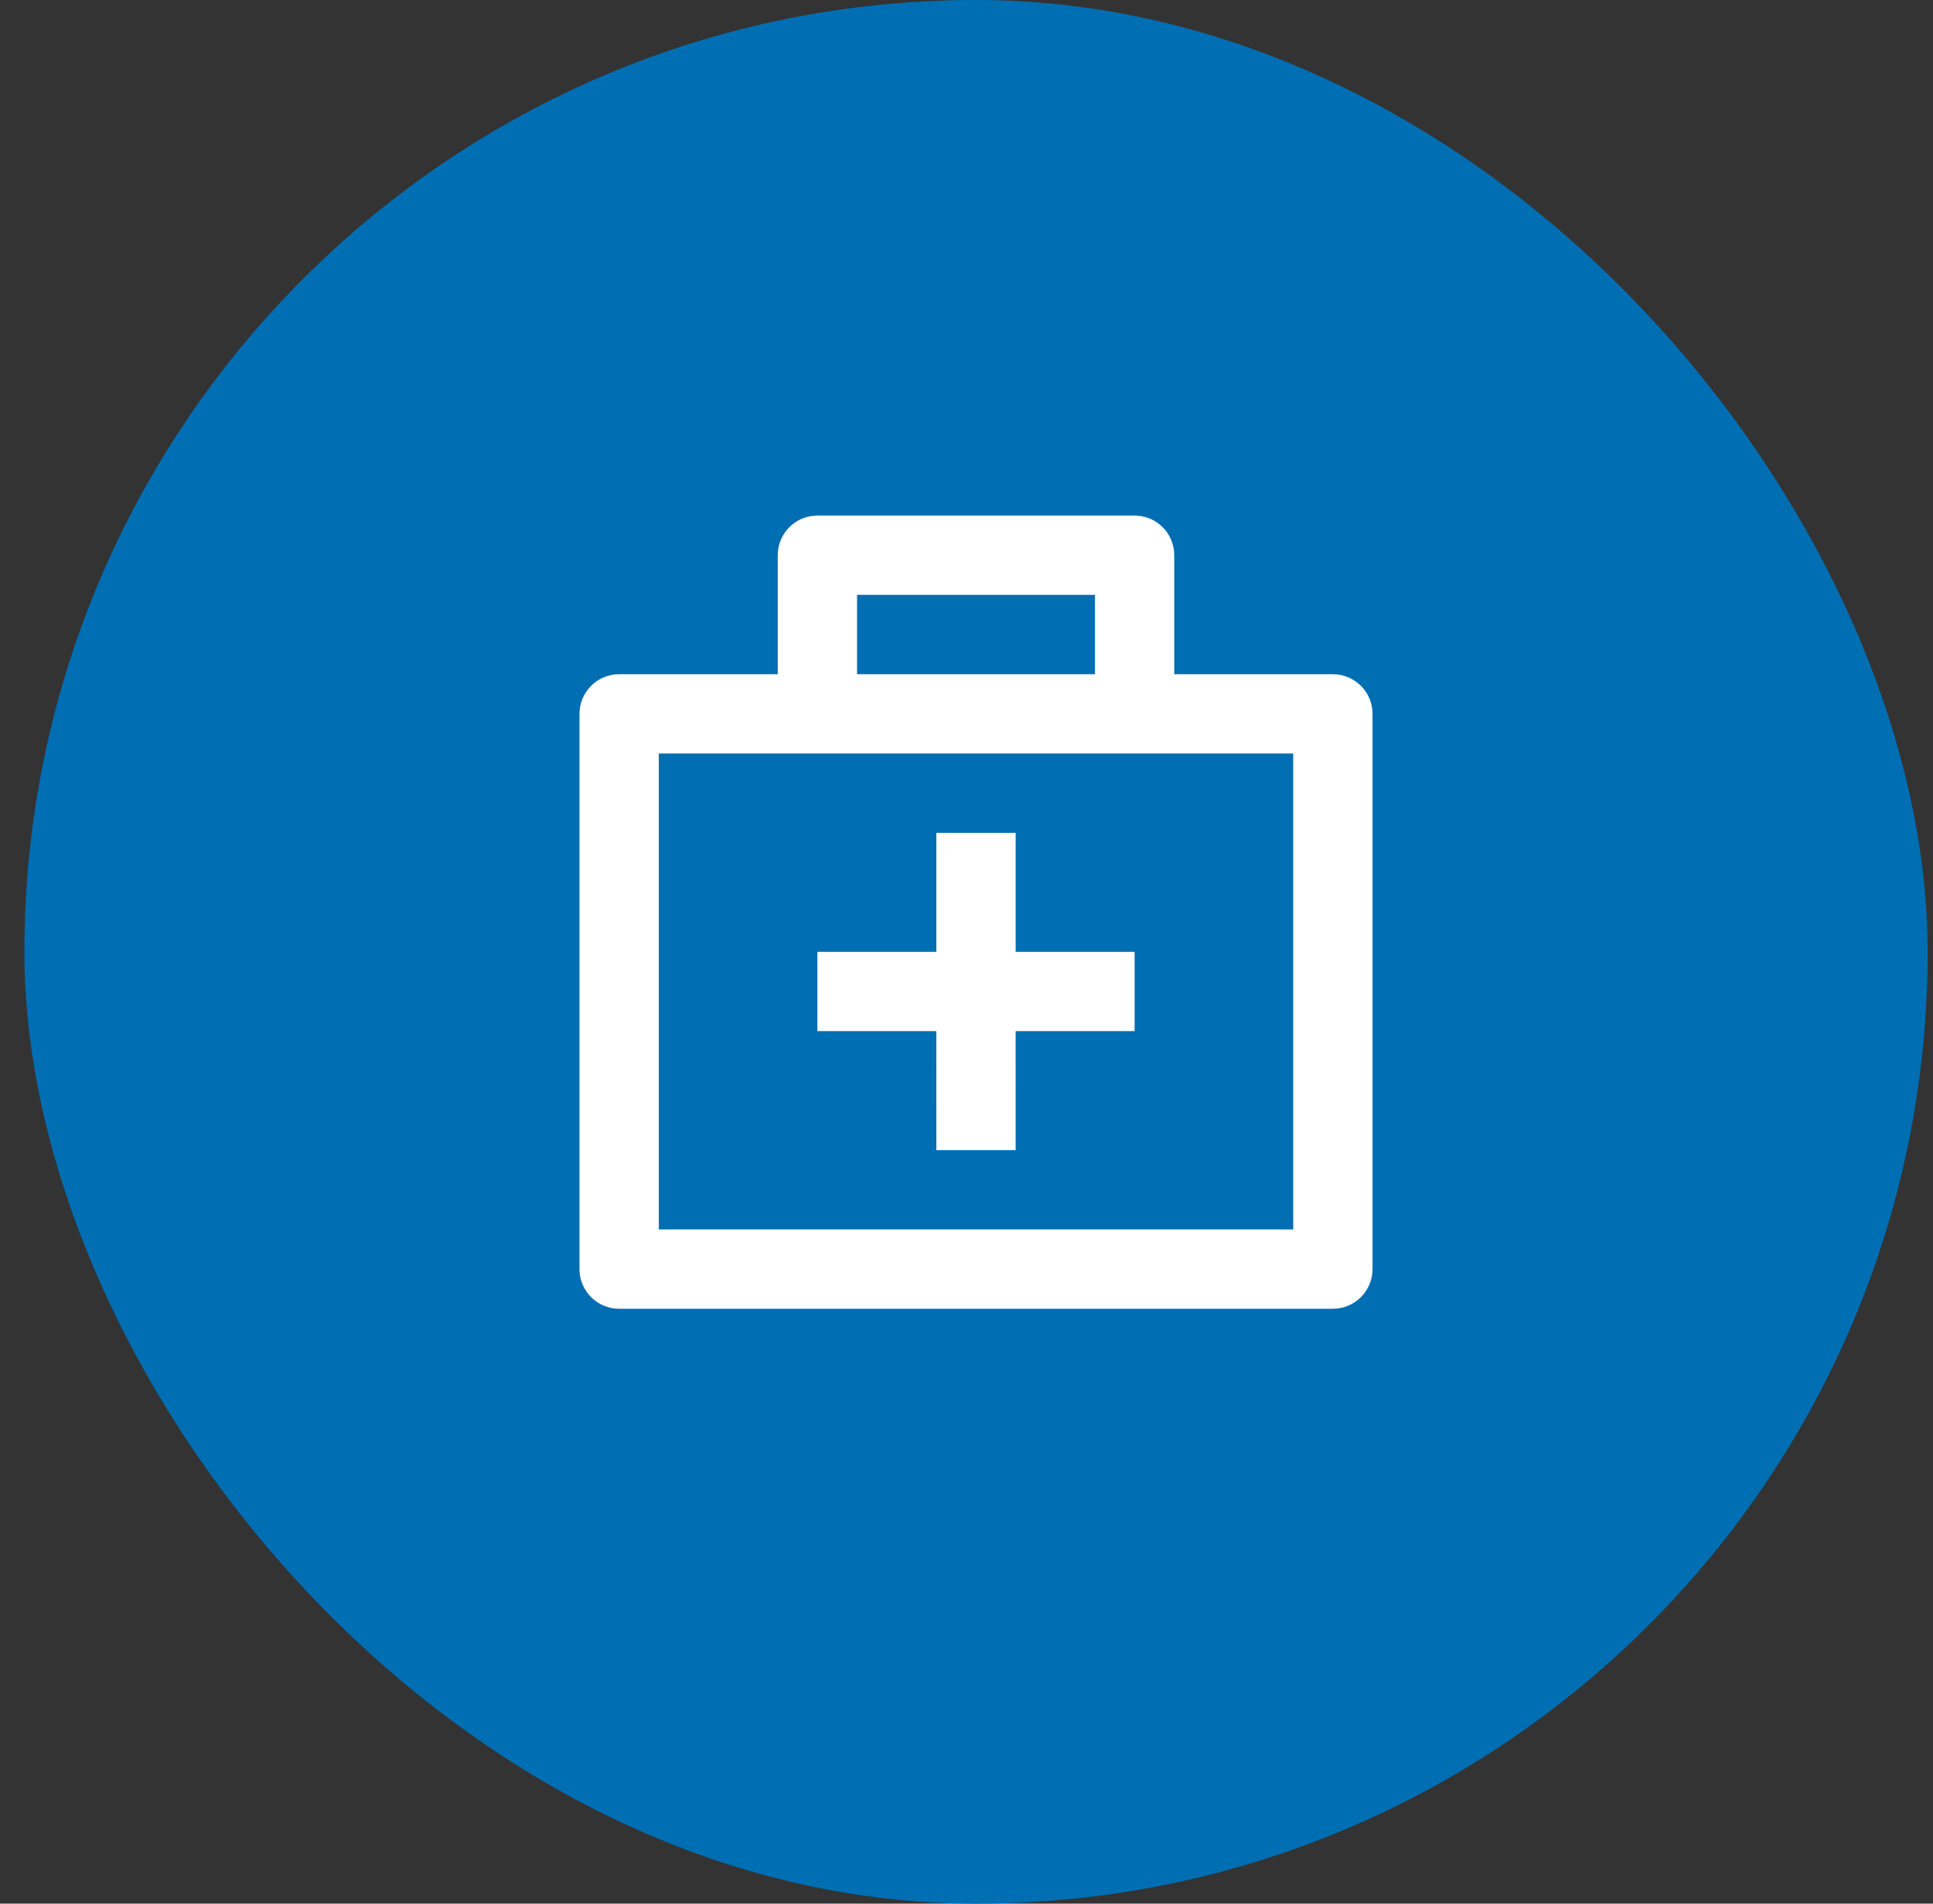 <svg width="65" height="64" viewBox="0 0 65 64" fill="none" xmlns="http://www.w3.org/2000/svg">
<rect x="0" y="0" width="65" height="64" fill="#333333" stroke="none"/>
<rect x="0.82" width="64" height="64" rx="32" fill="#006EB3"/>
<g clip-path="url(#clip0_4827_25632)">
<path d="M38.153 17.333C38.889 17.333 39.486 17.931 39.486 18.667V22.667H44.82C45.556 22.667 46.153 23.264 46.153 24V42.667C46.153 43.403 45.556 44 44.82 44H20.82C20.084 44 19.486 43.403 19.486 42.667V24C19.486 23.264 20.084 22.667 20.82 22.667H26.153V18.667C26.153 17.931 26.75 17.333 27.486 17.333H38.153ZM43.486 25.333H22.153V41.333H43.486V25.333ZM34.153 28V32H38.153V34.667H34.152L34.153 38.667H31.486L31.485 34.667H27.486V32H31.486V28H34.153ZM36.82 20H28.82V22.667H36.82V20Z" fill="white"/>
</g>
<defs>
<clipPath id="clip0_4827_25632">
<rect width="32" height="32" fill="white" transform="translate(16.82 16)"/>
</clipPath>
</defs>
</svg>
